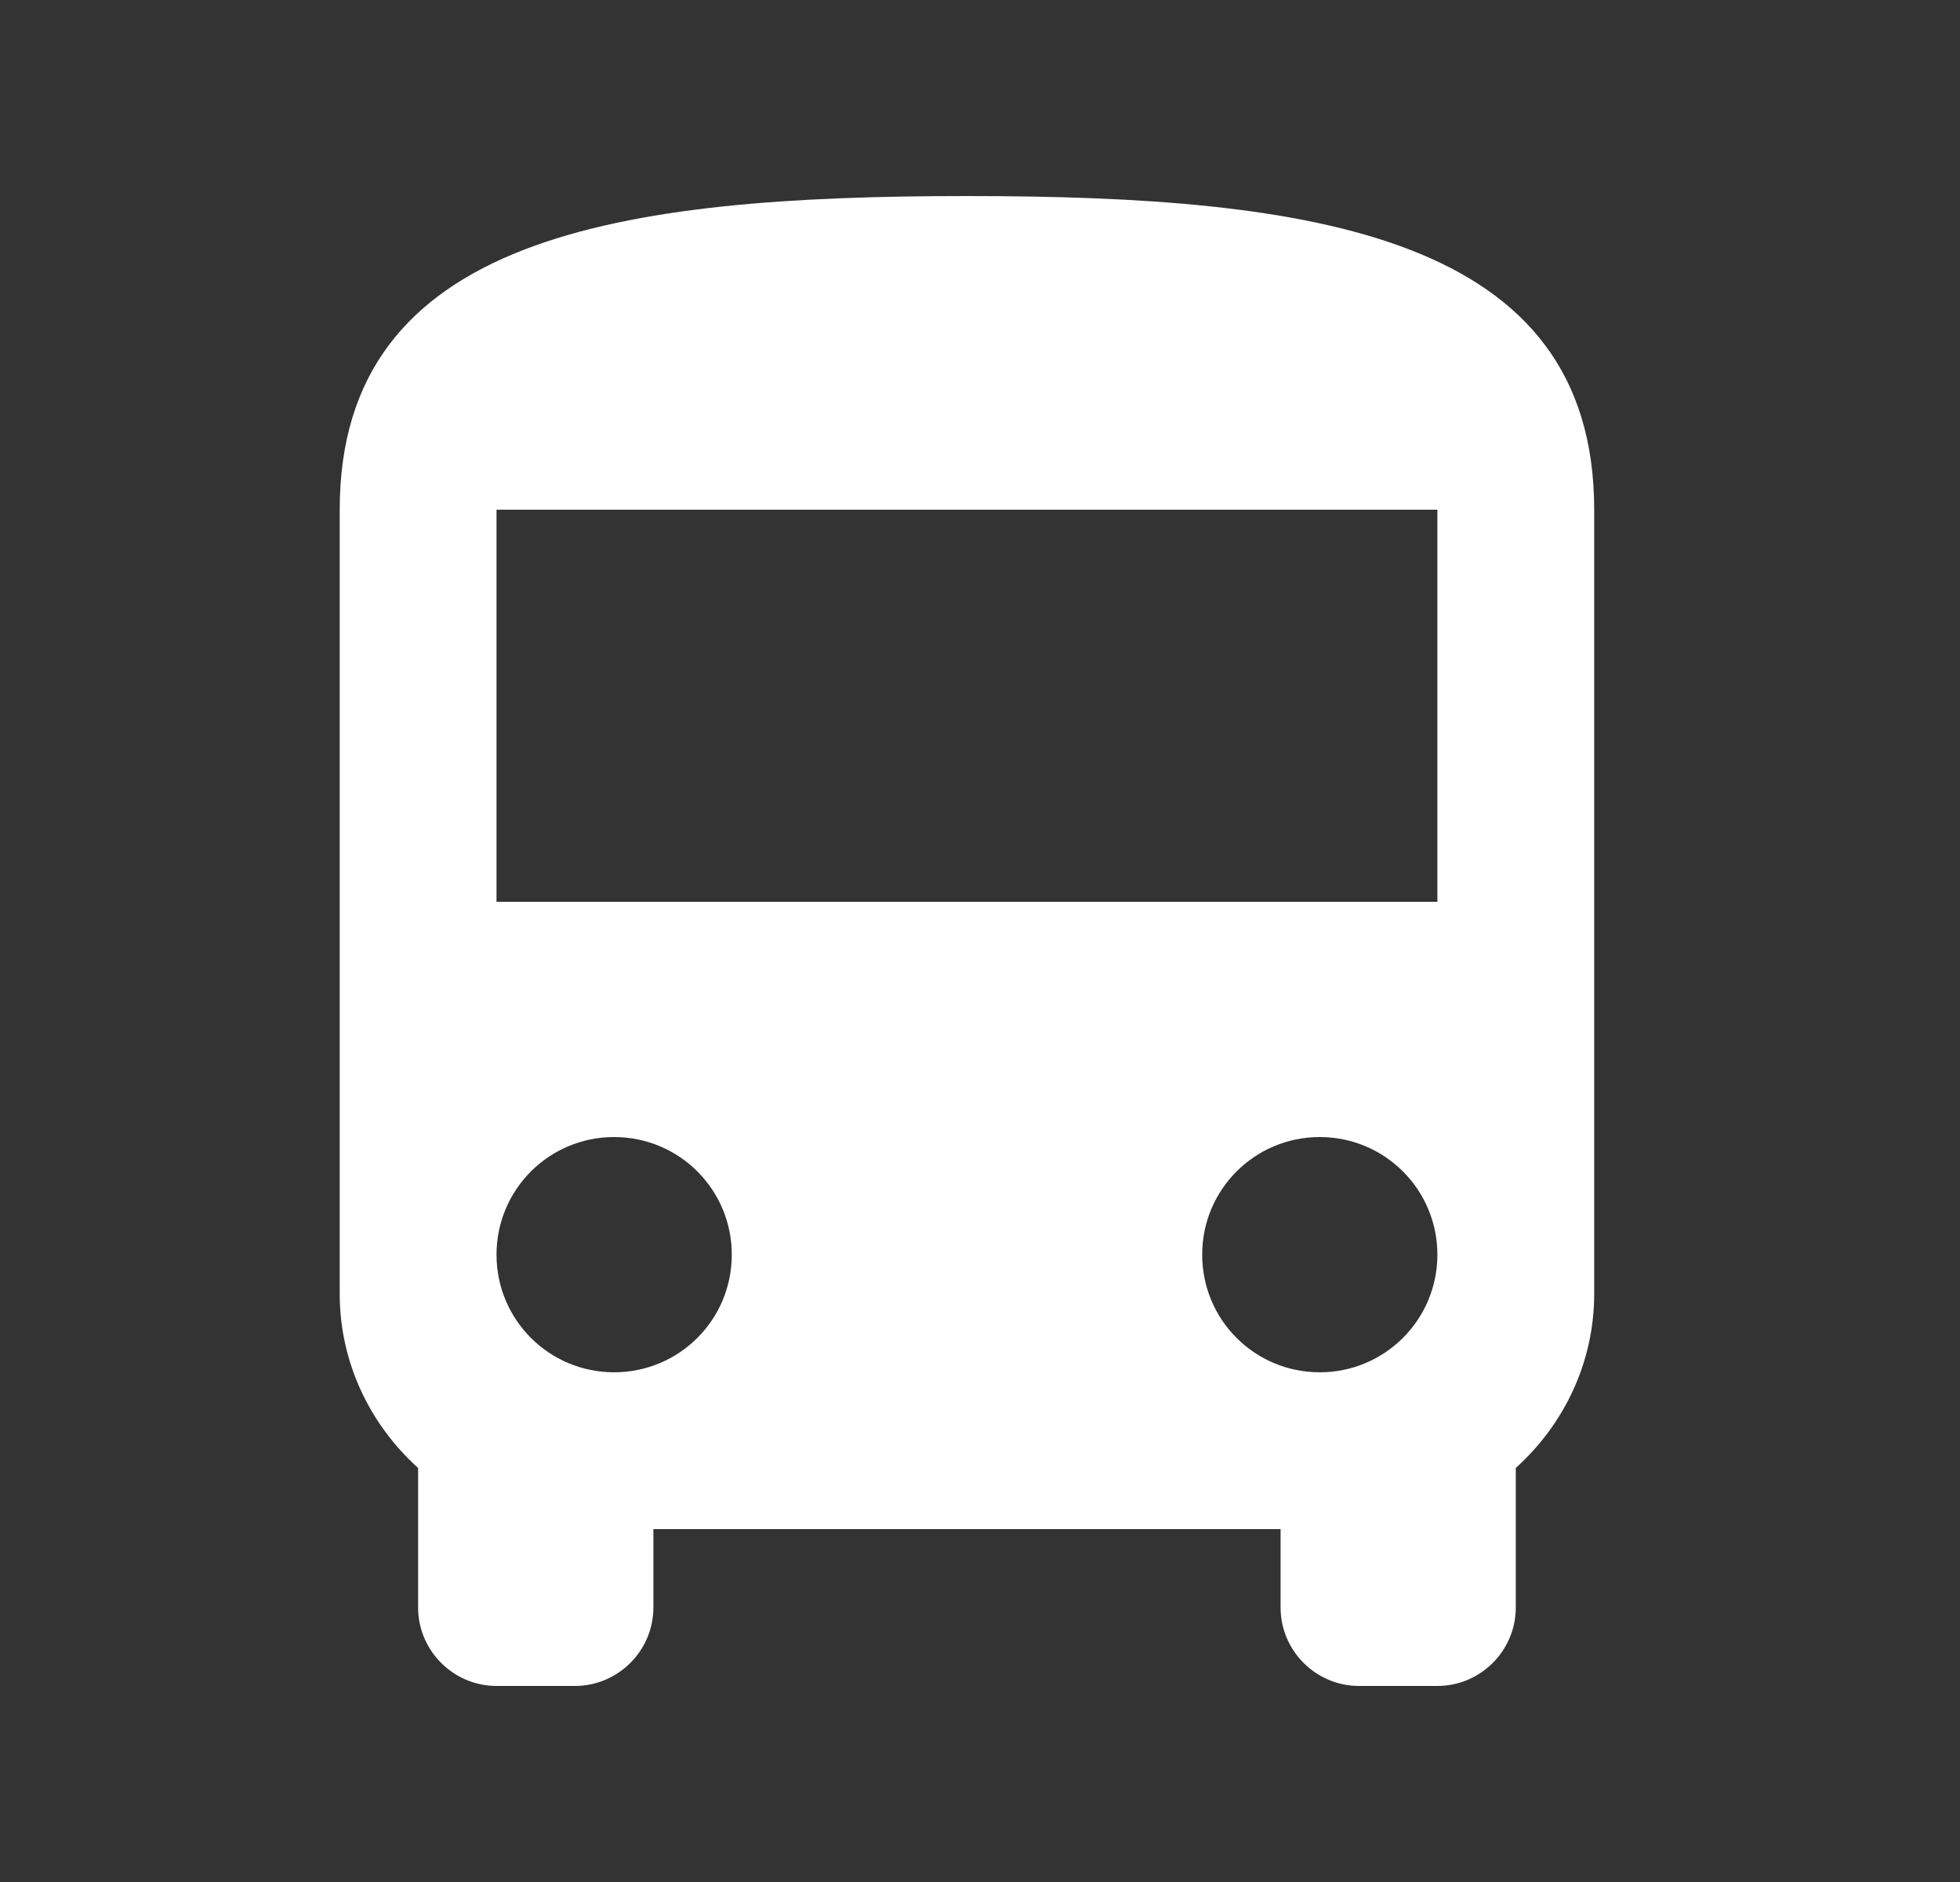<svg xmlns="http://www.w3.org/2000/svg" width="25" height="24" viewBox="0 0 25 24" fill="none"><rect x="0" y="0" width="25" height="24" fill="#333333" stroke="none"/><path d="M4.333 16.5C4.333 17.38 4.723 18.17 5.333 18.72V20.5C5.333 21.05 5.784 21.5 6.333 21.5H7.333C7.883 21.5 8.334 21.05 8.334 20.5V19.5H16.334V20.5C16.334 21.05 16.784 21.5 17.334 21.5H18.334C18.884 21.5 19.334 21.05 19.334 20.5V18.72C19.944 18.17 20.334 17.38 20.334 16.5V6.5C20.334 3 16.753 2.5 12.334 2.5C7.913 2.5 4.333 3 4.333 6.5V16.5ZM7.833 17.5C7.003 17.5 6.333 16.83 6.333 16C6.333 15.17 7.003 14.5 7.833 14.5C8.664 14.5 9.334 15.17 9.334 16C9.334 16.83 8.664 17.5 7.833 17.5ZM16.834 17.5C16.003 17.5 15.334 16.83 15.334 16C15.334 15.17 16.003 14.5 16.834 14.5C17.663 14.5 18.334 15.17 18.334 16C18.334 16.83 17.663 17.5 16.834 17.5ZM18.334 11.5H6.333V6.5H18.334V11.5Z" fill="white"></path></svg>